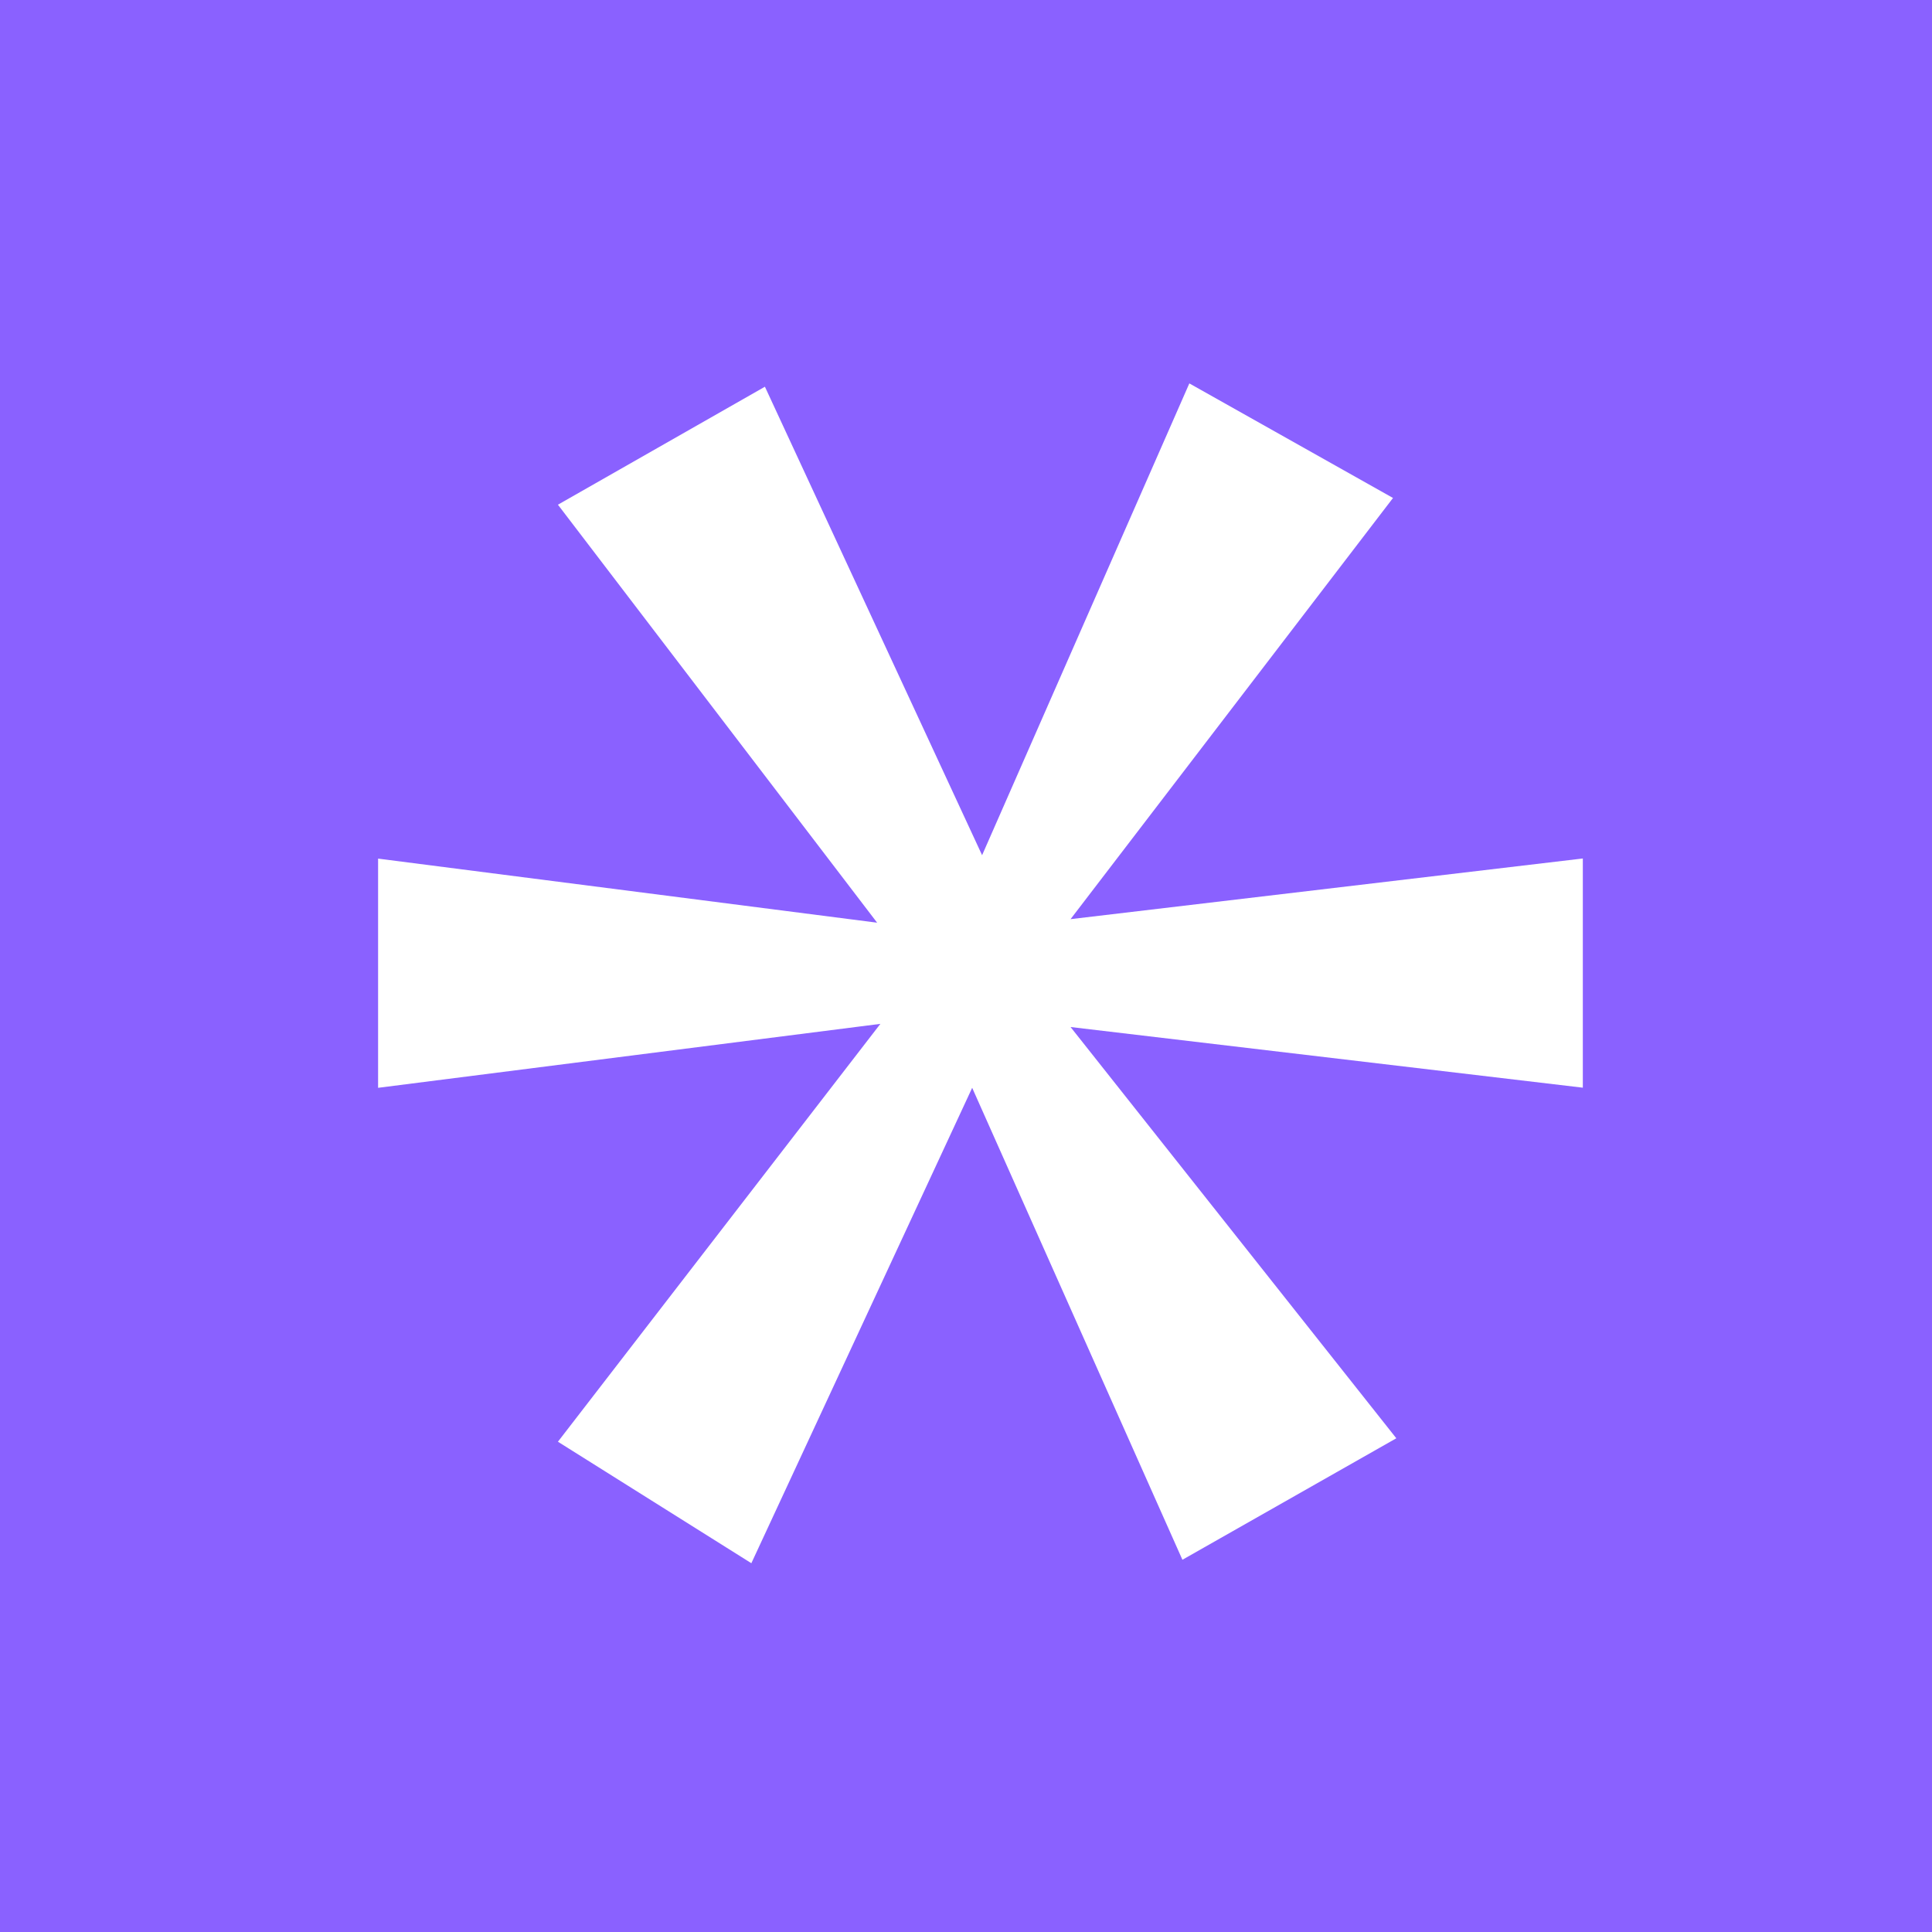 <svg width="60" height="60" viewBox="0 0 60 60" fill="none" xmlns="http://www.w3.org/2000/svg">
<rect width="60" height="60" fill="#8A61FF"/>
<path d="M43.261 15.465L33.247 28.545L49.156 26.661V33.779L33.247 31.895L43.364 44.667L36.721 48.44L30.192 33.783L23.334 48.547L17.327 44.774L27.341 31.797L11.742 33.783V26.665L27.24 28.655L17.327 15.674L23.755 12.01L30.5 26.559L36.936 11.907L43.261 15.465Z" fill="white"/>
</svg>
